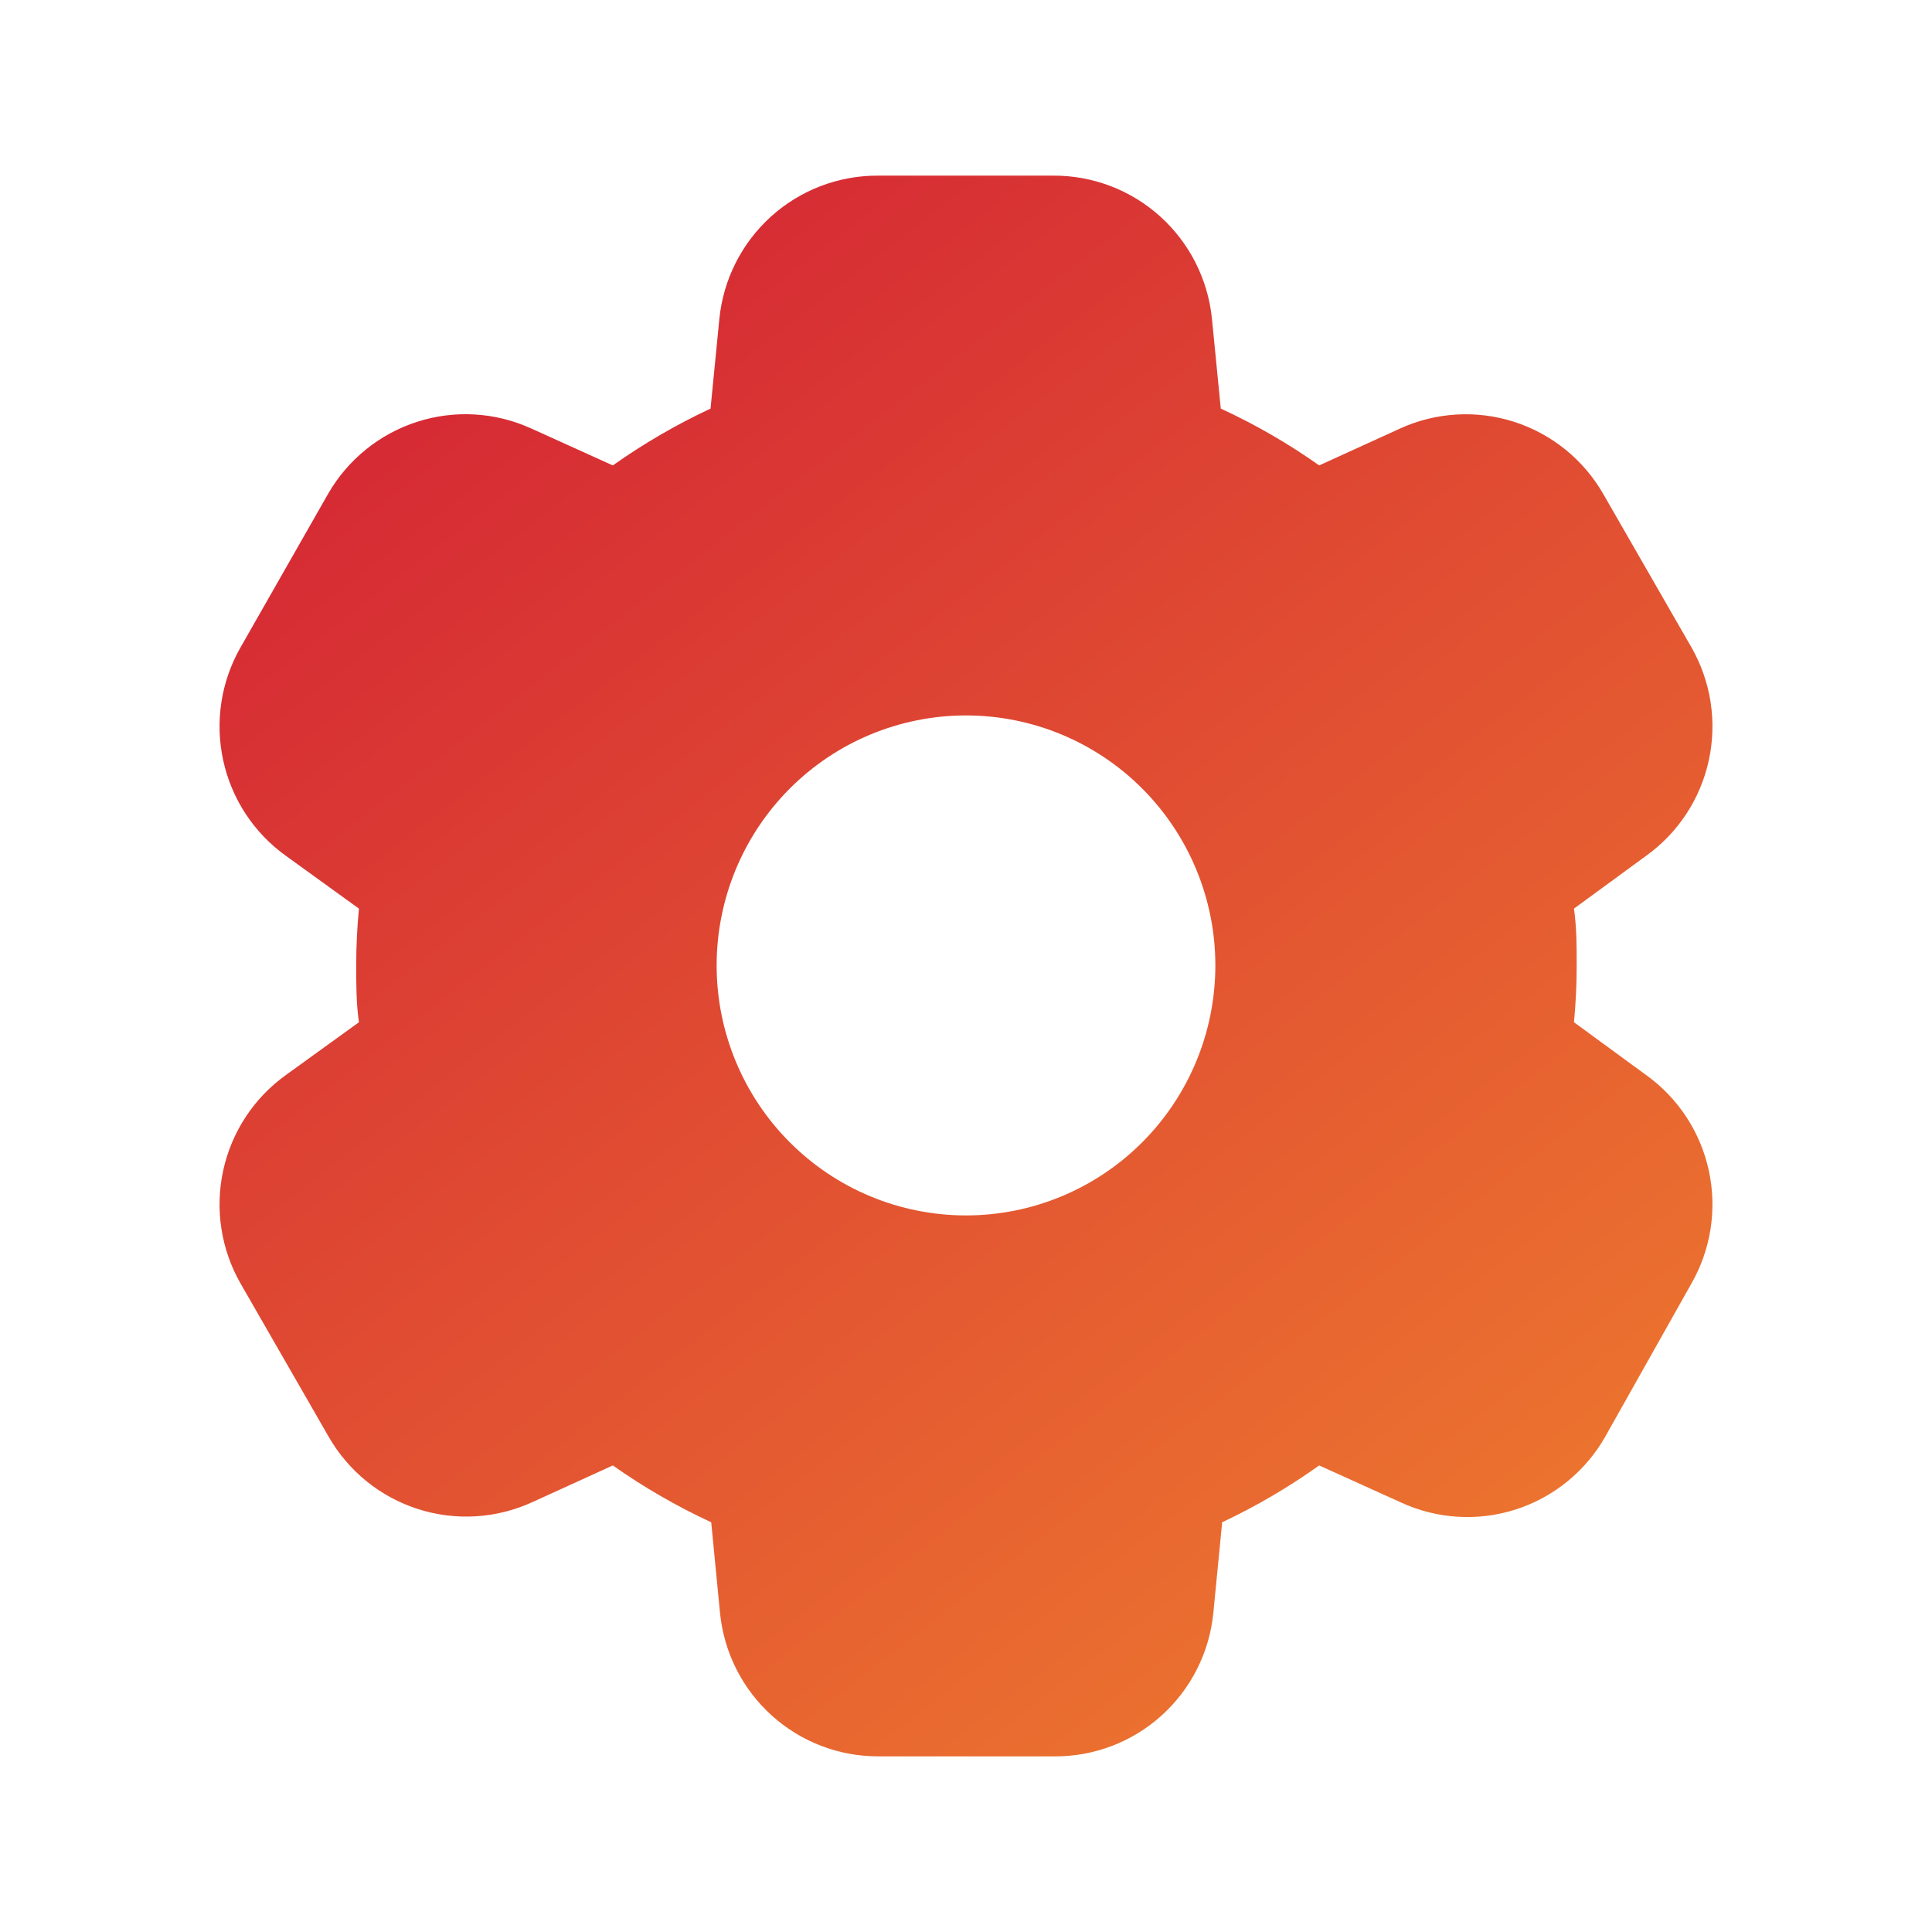 <?xml version="1.0" encoding="UTF-8"?> <svg xmlns="http://www.w3.org/2000/svg" width="88" height="88" viewBox="0 0 88 88" fill="none"><g id="icons"><path id="Vector" d="M74.975 48.964L71.692 46.562C71.775 45.703 71.816 44.833 71.816 43.974C71.816 43.115 71.816 42.245 71.692 41.386L74.975 38.984C76.434 37.939 77.453 36.388 77.834 34.631C78.216 32.875 77.933 31.04 77.04 29.481L73.034 22.514C72.137 20.943 70.685 19.766 68.966 19.214C67.246 18.662 65.382 18.776 63.742 19.532L60.087 21.199C58.676 20.2 57.176 19.333 55.605 18.611L55.203 14.522C55.023 12.728 54.183 11.066 52.846 9.86C51.51 8.654 49.773 7.991 47.975 8H39.994C38.196 7.991 36.459 8.654 35.122 9.86C33.786 11.066 32.946 12.728 32.766 14.522L32.364 18.611C30.806 19.339 29.317 20.205 27.913 21.199L24.186 19.512C22.551 18.77 20.7 18.664 18.992 19.215C17.284 19.767 15.841 20.935 14.945 22.493L10.96 29.481C10.067 31.04 9.784 32.875 10.166 34.631C10.547 36.388 11.566 37.939 13.025 38.984L16.349 41.386C16.267 42.245 16.225 43.115 16.225 43.974C16.225 44.833 16.225 45.703 16.349 46.562L13.025 48.964C11.566 50.009 10.547 51.56 10.166 53.317C9.784 55.073 10.067 56.908 10.96 58.467L14.966 65.434C15.863 67.005 17.315 68.182 19.035 68.734C20.754 69.286 22.618 69.172 24.258 68.416L27.913 66.749C29.327 67.744 30.826 68.611 32.395 69.337L32.797 73.478C32.977 75.272 33.817 76.934 35.154 78.14C36.49 79.346 38.227 80.009 40.025 80H48.037C49.835 80.009 51.572 79.346 52.908 78.14C54.245 76.934 55.085 75.272 55.265 73.478L55.668 69.337C57.215 68.61 58.695 67.743 60.087 66.749L63.814 68.436C65.454 69.193 67.318 69.307 69.038 68.755C70.758 68.203 72.209 67.026 73.107 65.455L77.04 58.467C77.933 56.908 78.216 55.073 77.834 53.317C77.453 51.56 76.434 50.009 74.975 48.964ZM44 55.361C40.988 55.361 38.099 54.162 35.969 52.026C33.839 49.891 32.642 46.994 32.642 43.974C32.642 40.954 33.839 38.058 35.969 35.922C38.099 33.786 40.988 32.587 44 32.587C47.012 32.587 49.901 33.786 52.031 35.922C54.161 38.058 55.358 40.954 55.358 43.974C55.358 46.994 54.161 49.891 52.031 52.026C49.901 54.162 47.012 55.361 44 55.361Z" fill="url(#paint0_linear_531_7665)"></path></g><defs><linearGradient id="paint0_linear_531_7665" x1="23.184" y1="8" x2="70.954" y2="69.682" gradientUnits="userSpaceOnUse"><stop stop-color="#D42435"></stop><stop offset="1" stop-color="#EC742F"></stop></linearGradient></defs></svg> 
